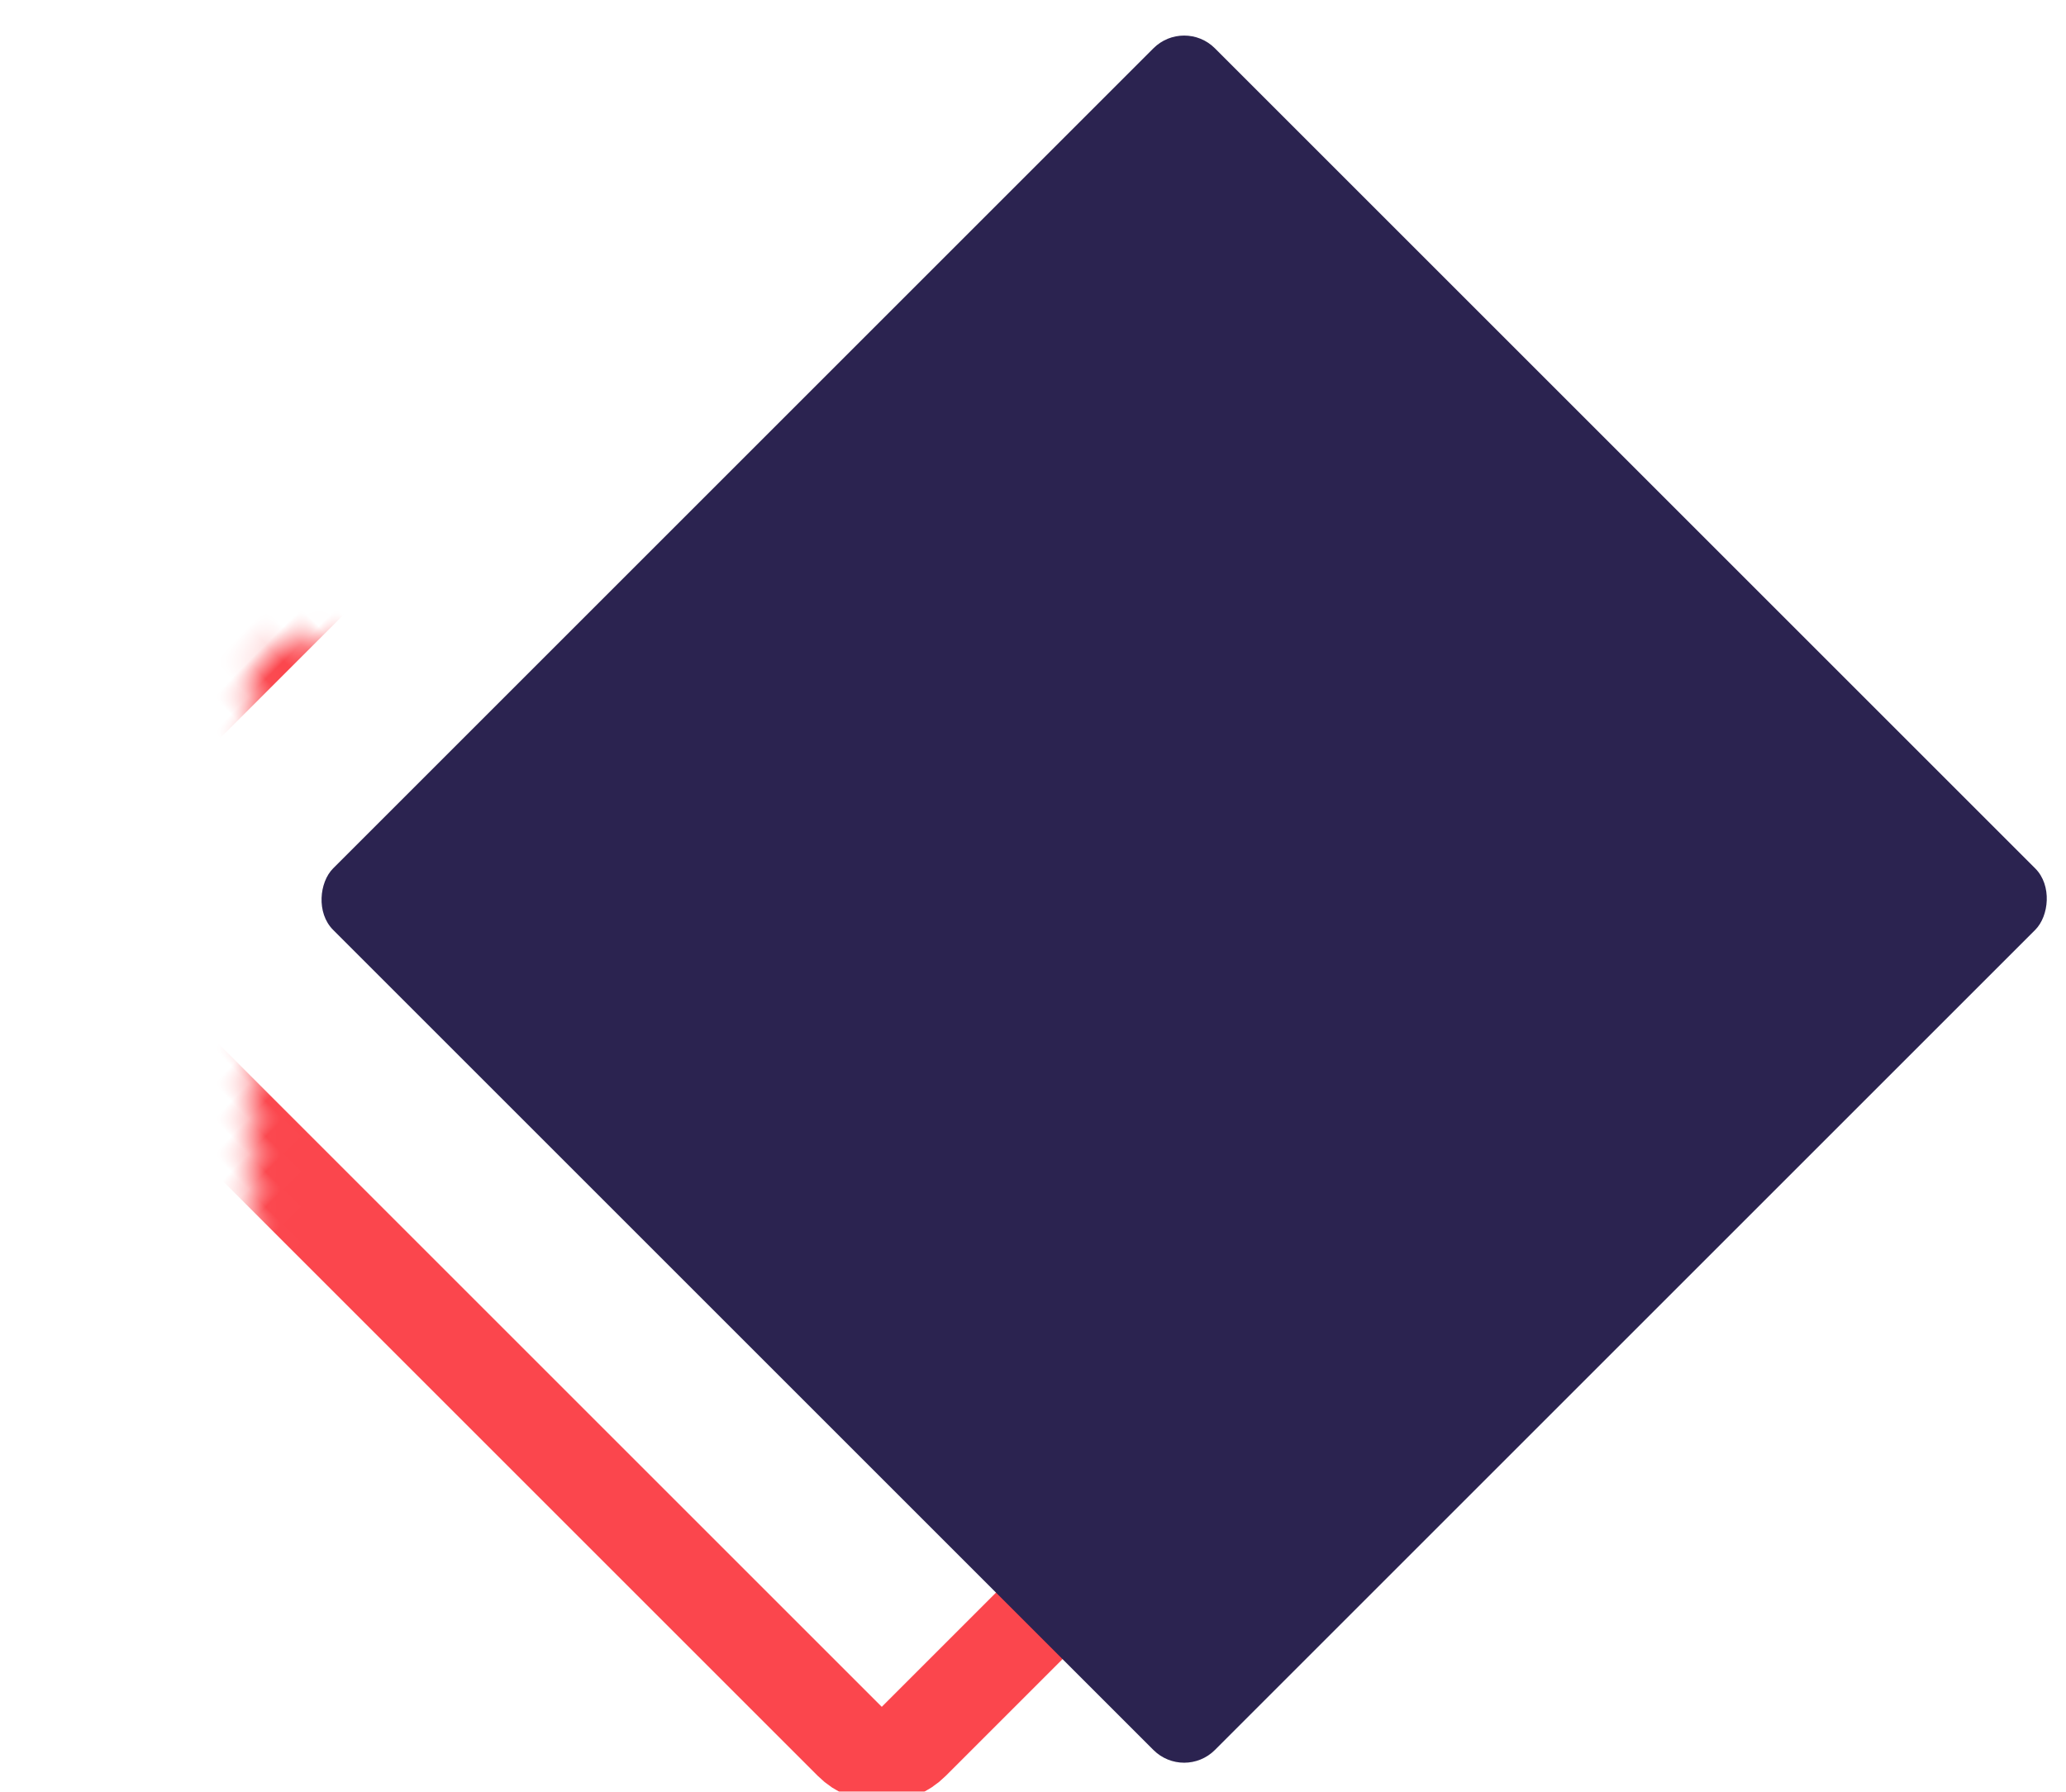 <svg xmlns="http://www.w3.org/2000/svg" width="83" height="72" viewBox="0 0 83 72" fill="none"><mask id="path-1-inside-1_1495_52637" fill="white"><rect x="35.424" y="0.41" width="50.099" height="50.099" rx="1.746" transform="rotate(45 35.424 0.41)"/></mask><rect x="35.424" y="0.41" width="50.099" height="50.099" rx="1.746" transform="rotate(45 35.424 0.41)" stroke="#FB464D" stroke-width="3.78" mask="url(#path-1-inside-1_1495_52637)"/><rect x="47.573" y="0.706" width="50.099" height="50.099" rx="1.746" transform="rotate(45 47.573 0.706)" fill="#2B2350"/></svg>